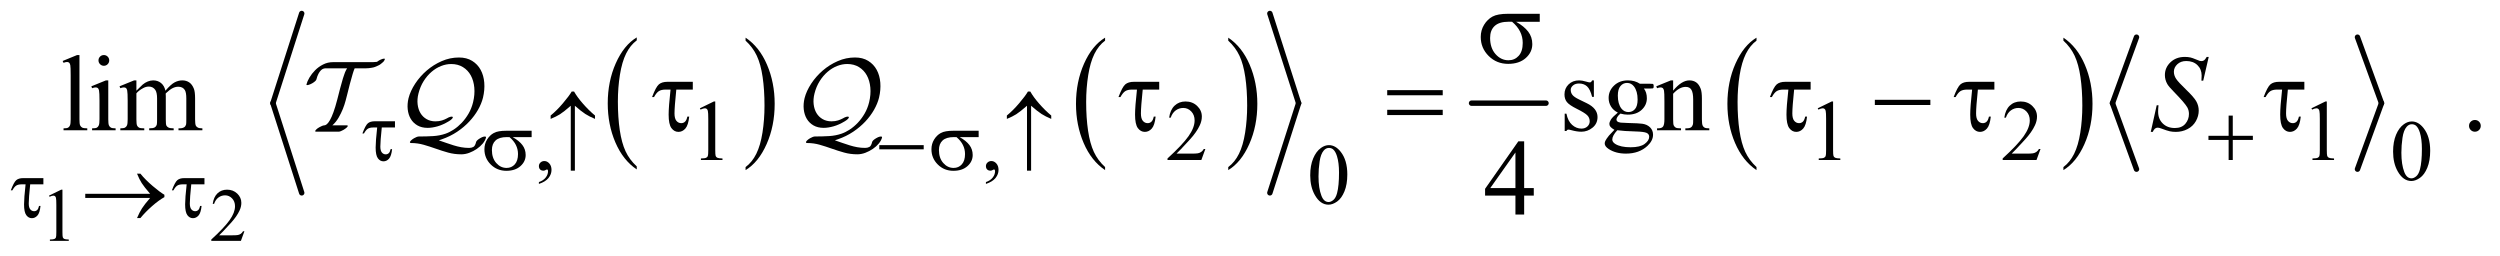<?xml version="1.0" encoding="UTF-8"?>
<!DOCTYPE svg PUBLIC '-//W3C//DTD SVG 1.0//EN'
          'http://www.w3.org/TR/2001/REC-SVG-20010904/DTD/svg10.dtd'>
<svg stroke-dasharray="none" shape-rendering="auto" xmlns="http://www.w3.org/2000/svg" font-family="'Dialog'" text-rendering="auto" width="362" fill-opacity="1" color-interpolation="auto" color-rendering="auto" preserveAspectRatio="xMidYMid meet" font-size="12px" viewBox="0 0 362 37" fill="black" xmlns:xlink="http://www.w3.org/1999/xlink" stroke="black" image-rendering="auto" stroke-miterlimit="10" stroke-linecap="square" stroke-linejoin="miter" font-style="normal" stroke-width="1" height="37" stroke-dashoffset="0" font-weight="normal" stroke-opacity="1"
><!--Generated by the Batik Graphics2D SVG Generator--><defs id="genericDefs"
  /><g
  ><defs id="defs1"
    ><clipPath clipPathUnits="userSpaceOnUse" id="clipPath1"
      ><path d="M1.04 4.948 L230.768 4.948 L230.768 28.262 L1.04 28.262 L1.04 4.948 Z"
      /></clipPath
      ><clipPath clipPathUnits="userSpaceOnUse" id="clipPath2"
      ><path d="M33.324 158.084 L33.324 902.949 L7396.395 902.949 L7396.395 158.084 Z"
      /></clipPath
      ><clipPath clipPathUnits="userSpaceOnUse" id="clipPath3"
      ><path d="M1.04 4.948 L1.04 28.262 L230.768 28.262 L230.768 4.948 Z"
      /></clipPath
    ></defs
    ><g transform="scale(1.576,1.576) translate(-1.04,-4.948) matrix(0.031,0,0,0.031,0,0)"
    ><path d="M1920.752 652.781 L1920.752 661.797 C1893.648 643.609 1872.541 616.911 1857.431 581.703 C1842.322 546.495 1834.767 507.969 1834.767 466.125 C1834.767 422.594 1842.713 382.945 1858.603 347.18 C1874.494 311.414 1895.21 285.833 1920.752 270.438 L1920.752 279.25 C1907.981 288.771 1897.494 301.789 1889.291 318.305 C1881.088 334.82 1874.96 355.781 1870.908 381.188 C1866.856 406.594 1864.83 433.083 1864.83 460.656 C1864.83 491.875 1866.7 520.081 1870.439 545.273 C1874.179 570.466 1879.89 591.357 1887.572 607.945 C1895.254 624.534 1906.314 639.479 1920.752 652.781 Z" stroke="none" clip-path="url(#clipPath2)"
    /></g
    ><g transform="matrix(0.049,0,0,0.049,-1.638,-7.797)"
    ><path d="M2236.705 279.25 L2236.705 270.438 C2263.799 288.49 2284.9 315.117 2300.01 350.32 C2315.119 385.523 2322.674 424.052 2322.674 465.906 C2322.674 509.438 2314.731 549.12 2298.845 584.953 C2282.96 620.786 2262.247 646.401 2236.705 661.797 L2236.705 652.781 C2249.58 643.26 2260.119 630.242 2268.322 613.727 C2276.525 597.211 2282.624 576.284 2286.619 550.945 C2290.614 525.607 2292.611 499.083 2292.611 471.375 C2292.611 440.292 2290.77 412.117 2287.088 386.852 C2283.405 361.586 2277.694 340.661 2269.955 324.078 C2262.215 307.495 2251.132 292.552 2236.705 279.25 Z" stroke="none" clip-path="url(#clipPath2)"
    /></g
    ><g transform="matrix(0.049,0,0,0.049,-1.638,-7.797)"
    ><path d="M3299.062 652.781 L3299.062 661.797 Q3258.406 634.516 3235.742 581.703 Q3213.078 528.891 3213.078 466.125 Q3213.078 400.828 3236.914 347.18 Q3260.75 293.531 3299.062 270.438 L3299.062 279.25 Q3279.906 293.531 3267.602 318.305 Q3255.297 343.078 3249.219 381.188 Q3243.141 419.297 3243.141 460.656 Q3243.141 507.484 3248.75 545.273 Q3254.359 583.062 3265.883 607.945 Q3277.406 632.828 3299.062 652.781 Z" stroke="none" clip-path="url(#clipPath2)"
    /></g
    ><g transform="matrix(0.049,0,0,0.049,-1.638,-7.797)"
    ><path d="M3663.016 279.25 L3663.016 270.438 Q3703.656 297.516 3726.32 350.32 Q3748.984 403.125 3748.984 465.906 Q3748.984 531.203 3725.156 584.953 Q3701.328 638.703 3663.016 661.797 L3663.016 652.781 Q3682.328 638.5 3694.633 613.727 Q3706.938 588.953 3712.93 550.945 Q3718.922 512.938 3718.922 471.375 Q3718.922 424.75 3713.398 386.852 Q3707.875 348.953 3696.266 324.078 Q3684.656 299.203 3663.016 279.25 Z" stroke="none" clip-path="url(#clipPath2)"
    /></g
    ><g stroke-width="16" transform="matrix(0.049,0,0,0.049,-1.638,-7.797)" stroke-linejoin="round" stroke-linecap="round"
    ><line y2="464" fill="none" x1="925" clip-path="url(#clipPath2)" x2="840" y1="199"
    /></g
    ><g stroke-width="16" transform="matrix(0.049,0,0,0.049,-1.638,-7.797)" stroke-linejoin="round" stroke-linecap="round"
    ><line y2="729" fill="none" x1="840" clip-path="url(#clipPath2)" x2="925" y1="464"
    /></g
    ><g stroke-width="16" transform="matrix(0.049,0,0,0.049,-1.638,-7.797)" stroke-linejoin="round" stroke-linecap="round"
    ><line y2="464" fill="none" x1="3786" clip-path="url(#clipPath2)" x2="3871" y1="199"
    /></g
    ><g stroke-width="16" transform="matrix(0.049,0,0,0.049,-1.638,-7.797)" stroke-linejoin="round" stroke-linecap="round"
    ><line y2="729" fill="none" x1="3871" clip-path="url(#clipPath2)" x2="3786" y1="464"
    /></g
    ><g stroke-width="16" transform="matrix(0.049,0,0,0.049,-1.638,-7.797)" stroke-linejoin="round" stroke-linecap="round"
    ><line y2="464" fill="none" x1="4382" clip-path="url(#clipPath2)" x2="4602" y1="464"
    /></g
    ><g transform="matrix(0.049,0,0,0.049,-1.638,-7.797)"
    ><path d="M5224.062 652.781 L5224.062 661.797 Q5183.406 634.516 5160.742 581.703 Q5138.078 528.891 5138.078 466.125 Q5138.078 400.828 5161.914 347.18 Q5185.75 293.531 5224.062 270.438 L5224.062 279.25 Q5204.906 293.531 5192.602 318.305 Q5180.297 343.078 5174.219 381.188 Q5168.141 419.297 5168.141 460.656 Q5168.141 507.484 5173.75 545.273 Q5179.359 583.062 5190.883 607.945 Q5202.406 632.828 5224.062 652.781 Z" stroke="none" clip-path="url(#clipPath2)"
    /></g
    ><g transform="matrix(0.049,0,0,0.049,-1.638,-7.797)"
    ><path d="M6131.016 279.25 L6131.016 270.438 Q6171.656 297.516 6194.32 350.32 Q6216.984 403.125 6216.984 465.906 Q6216.984 531.203 6193.156 584.953 Q6169.328 638.703 6131.016 661.797 L6131.016 652.781 Q6150.328 638.5 6162.633 613.727 Q6174.938 588.953 6180.93 550.945 Q6186.922 512.938 6186.922 471.375 Q6186.922 424.75 6181.398 386.852 Q6175.875 348.953 6164.266 324.078 Q6152.656 299.203 6131.016 279.25 Z" stroke="none" clip-path="url(#clipPath2)"
    /></g
    ><g stroke-width="16" transform="matrix(0.049,0,0,0.049,-1.638,-7.797)" stroke-linejoin="round" stroke-linecap="round"
    ><line y2="464" fill="none" x1="6347" clip-path="url(#clipPath2)" x2="6276" y1="269"
    /></g
    ><g stroke-width="16" transform="matrix(0.049,0,0,0.049,-1.638,-7.797)" stroke-linejoin="round" stroke-linecap="round"
    ><line y2="659" fill="none" x1="6276" clip-path="url(#clipPath2)" x2="6347" y1="464"
    /></g
    ><g stroke-width="16" transform="matrix(0.049,0,0,0.049,-1.638,-7.797)" stroke-linejoin="round" stroke-linecap="round"
    ><line y2="464" fill="none" x1="7000" clip-path="url(#clipPath2)" x2="7071" y1="269"
    /></g
    ><g stroke-width="16" transform="matrix(0.049,0,0,0.049,-1.638,-7.797)" stroke-linejoin="round" stroke-linecap="round"
    ><line y2="659" fill="none" x1="7071" clip-path="url(#clipPath2)" x2="7000" y1="464"
    /></g
    ><g transform="matrix(0.049,0,0,0.049,-1.638,-7.797)"
    ><path d="M178.25 737.234 L214.344 719.625 L217.953 719.625 L217.953 844.859 Q217.953 857.328 218.992 860.391 Q220.031 863.453 223.312 865.094 Q226.594 866.734 236.656 866.953 L236.656 871 L180.875 871 L180.875 866.953 Q191.375 866.734 194.438 865.148 Q197.5 863.562 198.703 860.883 Q199.906 858.203 199.906 844.859 L199.906 764.797 Q199.906 748.609 198.812 744.016 Q198.047 740.516 196.023 738.875 Q194 737.234 191.156 737.234 Q187.109 737.234 179.891 740.625 L178.25 737.234 ZM755.703 842.453 L745.312 871 L657.812 871 L657.812 866.953 Q696.422 831.734 712.172 809.422 Q727.922 787.109 727.922 768.625 Q727.922 754.516 719.281 745.438 Q710.641 736.359 698.609 736.359 Q687.672 736.359 678.977 742.758 Q670.281 749.156 666.125 761.516 L662.078 761.516 Q664.812 741.281 676.133 730.453 Q687.453 719.625 704.406 719.625 Q722.453 719.625 734.539 731.219 Q746.625 742.812 746.625 758.562 Q746.625 769.828 741.375 781.094 Q733.281 798.812 715.125 818.609 Q687.891 848.359 681.109 854.484 L719.828 854.484 Q731.641 854.484 736.398 853.609 Q741.156 852.734 744.984 850.055 Q748.812 847.375 751.656 842.453 L755.703 842.453 Z" stroke="none" clip-path="url(#clipPath2)"
    /></g
    ><g transform="matrix(0.049,0,0,0.049,-1.638,-7.797)"
    ><path d="M2101.689 479.125 L2142.939 459 L2147.064 459 L2147.064 602.125 C2147.064 611.625 2147.46 617.542 2148.252 619.875 C2149.043 622.208 2150.689 624 2153.189 625.25 C2155.689 626.5 2160.773 627.208 2168.439 627.375 L2168.439 632 L2104.689 632 L2104.689 627.375 C2112.689 627.208 2117.856 626.521 2120.189 625.312 C2122.523 624.104 2124.148 622.479 2125.064 620.438 C2125.981 618.396 2126.439 612.292 2126.439 602.125 L2126.439 510.625 C2126.439 498.292 2126.023 490.375 2125.189 486.875 C2124.606 484.208 2123.543 482.25 2122.002 481 C2120.46 479.75 2118.606 479.125 2116.439 479.125 C2113.356 479.125 2109.064 480.417 2103.564 483 ZM3595.375 599.375 L3583.5 632 L3483.5 632 L3483.5 627.375 C3512.917 600.542 3533.625 578.625 3545.625 561.625 C3557.625 544.625 3563.625 529.083 3563.625 515 C3563.625 504.25 3560.333 495.417 3553.75 488.5 C3547.167 481.583 3539.292 478.125 3530.125 478.125 C3521.792 478.125 3514.312 480.562 3507.688 485.438 C3501.062 490.312 3496.167 497.458 3493 506.875 L3488.375 506.875 C3490.458 491.458 3495.812 479.625 3504.438 471.375 C3513.062 463.125 3523.833 459 3536.75 459 C3550.5 459 3561.979 463.417 3571.188 472.25 C3580.396 481.083 3585 491.5 3585 503.5 C3585 512.083 3583 520.667 3579 529.25 C3572.833 542.75 3562.833 557.042 3549 572.125 C3528.25 594.792 3515.292 608.458 3510.125 613.125 L3554.375 613.125 C3563.375 613.125 3569.688 612.792 3573.312 612.125 C3576.938 611.458 3580.208 610.104 3583.125 608.062 C3586.042 606.021 3588.583 603.125 3590.75 599.375 ZM5405 479.125 L5446.25 459 L5450.375 459 L5450.375 602.125 C5450.375 611.625 5450.771 617.542 5451.562 619.875 C5452.354 622.208 5454 624 5456.5 625.25 C5459 626.5 5464.083 627.208 5471.75 627.375 L5471.75 632 L5408 632 L5408 627.375 C5416 627.208 5421.167 626.521 5423.5 625.312 C5425.833 624.104 5427.458 622.479 5428.375 620.438 C5429.292 618.396 5429.75 612.292 5429.75 602.125 L5429.75 510.625 C5429.75 498.292 5429.333 490.375 5428.5 486.875 C5427.917 484.208 5426.854 482.25 5425.312 481 C5423.771 479.75 5421.917 479.125 5419.75 479.125 C5416.667 479.125 5412.375 480.417 5406.875 483 ZM6063.375 599.375 L6051.5 632 L5951.5 632 L5951.5 627.375 C5980.917 600.542 6001.625 578.625 6013.625 561.625 C6025.625 544.625 6031.625 529.083 6031.625 515 C6031.625 504.25 6028.333 495.417 6021.75 488.5 C6015.167 481.583 6007.292 478.125 5998.125 478.125 C5989.792 478.125 5982.312 480.562 5975.688 485.438 C5969.062 490.312 5964.167 497.458 5961 506.875 L5956.375 506.875 C5958.458 491.458 5963.812 479.625 5972.438 471.375 C5981.062 463.125 5991.833 459 6004.75 459 C6018.5 459 6029.979 463.417 6039.188 472.25 C6048.396 481.083 6053 491.5 6053 503.5 C6053 512.083 6051 520.667 6047 529.25 C6040.833 542.75 6030.833 557.042 6017 572.125 C5996.25 594.792 5983.292 608.458 5978.125 613.125 L6022.375 613.125 C6031.375 613.125 6037.688 612.792 6041.312 612.125 C6044.938 611.458 6048.208 610.104 6051.125 608.062 C6054.042 606.021 6056.583 603.125 6058.75 599.375 ZM6864 479.125 L6905.25 459 L6909.375 459 L6909.375 602.125 C6909.375 611.625 6909.771 617.542 6910.562 619.875 C6911.354 622.208 6913 624 6915.5 625.25 C6918 626.5 6923.083 627.208 6930.75 627.375 L6930.75 632 L6867 632 L6867 627.375 C6875 627.208 6880.167 626.521 6882.5 625.312 C6884.833 624.104 6886.458 622.479 6887.375 620.438 C6888.292 618.396 6888.75 612.292 6888.75 602.125 L6888.75 510.625 C6888.75 498.292 6888.333 490.375 6887.5 486.875 C6886.917 484.208 6885.854 482.25 6884.312 481 C6882.771 479.75 6880.917 479.125 6878.75 479.125 C6875.667 479.125 6871.375 480.417 6865.875 483 Z" stroke="none" clip-path="url(#clipPath2)"
    /></g
    ><g transform="matrix(0.049,0,0,0.049,-1.638,-7.797)"
    ><path d="M1625.941 702.625 L1625.941 697.125 C1634.524 694.292 1641.17 689.896 1645.878 683.938 C1650.586 677.979 1652.941 671.667 1652.941 665 C1652.941 663.417 1652.566 662.083 1651.816 661 C1651.232 660.25 1650.649 659.875 1650.066 659.875 C1649.149 659.875 1647.149 660.708 1644.066 662.375 C1642.566 663.125 1640.982 663.5 1639.316 663.5 C1635.232 663.5 1631.982 662.292 1629.566 659.875 C1627.149 657.458 1625.941 654.125 1625.941 649.875 C1625.941 645.792 1627.503 642.292 1630.628 639.375 C1633.753 636.458 1637.566 635 1642.066 635 C1647.566 635 1652.461 637.396 1656.753 642.188 C1661.045 646.979 1663.191 653.333 1663.191 661.25 C1663.191 669.833 1660.211 677.812 1654.253 685.188 C1648.295 692.562 1638.857 698.375 1625.941 702.625 ZM2946.946 702.625 L2946.946 697.125 C2955.53 694.292 2962.175 689.896 2966.884 683.938 C2971.592 677.979 2973.946 671.667 2973.946 665 C2973.946 663.417 2973.571 662.083 2972.821 661 C2972.238 660.25 2971.655 659.875 2971.071 659.875 C2970.155 659.875 2968.155 660.708 2965.071 662.375 C2963.571 663.125 2961.988 663.5 2960.321 663.5 C2956.238 663.5 2952.988 662.292 2950.571 659.875 C2948.155 657.458 2946.946 654.125 2946.946 649.875 C2946.946 645.792 2948.509 642.292 2951.634 639.375 C2954.759 636.458 2958.571 635 2963.071 635 C2968.571 635 2973.467 637.396 2977.759 642.188 C2982.05 646.979 2984.196 653.333 2984.196 661.25 C2984.196 669.833 2981.217 677.812 2975.259 685.188 C2969.3 692.562 2959.863 698.375 2946.946 702.625 Z" stroke="none" clip-path="url(#clipPath2)"
    /></g
    ><g transform="matrix(0.049,0,0,0.049,-1.638,-7.797)"
    ><path d="M7105.25 607.25 Q7105.25 578.25 7114 557.312 Q7122.75 536.375 7137.25 526.125 Q7148.5 518 7160.5 518 Q7180 518 7195.5 537.875 Q7214.875 562.5 7214.875 604.625 Q7214.875 634.125 7206.375 654.75 Q7197.875 675.375 7184.688 684.688 Q7171.5 694 7159.25 694 Q7135 694 7118.875 665.375 Q7105.25 641.25 7105.25 607.25 ZM7129.75 610.375 Q7129.75 645.375 7138.375 667.5 Q7145.5 686.125 7159.625 686.125 Q7166.375 686.125 7173.625 680.062 Q7180.875 674 7184.625 659.75 Q7190.375 638.25 7190.375 599.125 Q7190.375 570.125 7184.375 550.75 Q7179.875 536.375 7172.75 530.375 Q7167.625 526.25 7160.375 526.25 Q7151.875 526.25 7145.25 533.875 Q7136.25 544.25 7133 566.5 Q7129.75 588.75 7129.75 610.375 Z" stroke="none" clip-path="url(#clipPath2)"
    /></g
    ><g transform="matrix(0.049,0,0,0.049,-1.638,-7.797)"
    ><path d="M3905.25 677.25 Q3905.25 648.25 3914 627.312 Q3922.75 606.375 3937.25 596.125 Q3948.5 588 3960.5 588 Q3980 588 3995.5 607.875 Q4014.875 632.5 4014.875 674.625 Q4014.875 704.125 4006.375 724.75 Q3997.875 745.375 3984.688 754.688 Q3971.5 764 3959.25 764 Q3935 764 3918.875 735.375 Q3905.25 711.25 3905.25 677.25 ZM3929.75 680.375 Q3929.75 715.375 3938.375 737.5 Q3945.5 756.125 3959.625 756.125 Q3966.375 756.125 3973.625 750.062 Q3980.875 744 3984.625 729.75 Q3990.375 708.25 3990.375 669.125 Q3990.375 640.125 3984.375 620.75 Q3979.875 606.375 3972.75 600.375 Q3967.625 596.25 3960.375 596.25 Q3951.875 596.25 3945.25 603.875 Q3936.25 614.25 3933 636.5 Q3929.75 658.75 3929.75 680.375 Z" stroke="none" clip-path="url(#clipPath2)"
    /></g
    ><g transform="matrix(0.049,0,0,0.049,-1.638,-7.797)"
    ><path d="M268.219 321.812 L268.219 511.656 Q268.219 525.094 270.172 529.469 Q272.125 533.844 276.188 536.109 Q280.25 538.375 291.344 538.375 L291.344 544 L221.188 544 L221.188 538.375 Q231.031 538.375 234.625 536.344 Q238.219 534.312 240.25 529.625 Q242.281 524.938 242.281 511.656 L242.281 381.656 Q242.281 357.438 241.188 351.891 Q240.094 346.344 237.672 344.312 Q235.25 342.281 231.5 342.281 Q227.438 342.281 221.188 344.781 L218.531 339.312 L261.188 321.812 L268.219 321.812 ZM340.406 321.812 Q346.969 321.812 351.578 326.422 Q356.188 331.031 356.188 337.594 Q356.188 344.156 351.578 348.844 Q346.969 353.531 340.406 353.531 Q333.844 353.531 329.156 348.844 Q324.469 344.156 324.469 337.594 Q324.469 331.031 329.078 326.422 Q333.688 321.812 340.406 321.812 ZM353.375 396.656 L353.375 511.656 Q353.375 525.094 355.328 529.547 Q357.281 534 361.109 536.188 Q364.938 538.375 375.094 538.375 L375.094 544 L305.562 544 L305.562 538.375 Q316.031 538.375 319.625 536.344 Q323.219 534.312 325.328 529.625 Q327.438 524.938 327.438 511.656 L327.438 456.5 Q327.438 433.219 326.031 426.344 Q324.938 421.344 322.594 419.391 Q320.25 417.438 316.188 417.438 Q311.812 417.438 305.562 419.781 L303.375 414.156 L346.5 396.656 L353.375 396.656 ZM436.5 427.125 Q452.125 411.5 454.938 409.156 Q461.969 403.219 470.094 399.938 Q478.219 396.656 486.188 396.656 Q499.625 396.656 509.312 404.469 Q519 412.281 522.281 427.125 Q538.375 408.375 549.469 402.516 Q560.562 396.656 572.281 396.656 Q583.688 396.656 592.516 402.516 Q601.344 408.375 606.5 421.656 Q609.938 430.719 609.938 450.094 L609.938 511.656 Q609.938 525.094 611.969 530.094 Q613.531 533.531 617.75 535.953 Q621.969 538.375 631.5 538.375 L631.5 544 L560.875 544 L560.875 538.375 L563.844 538.375 Q573.062 538.375 578.219 534.781 Q581.812 532.281 583.375 526.812 Q584 524.156 584 511.656 L584 450.094 Q584 432.594 579.781 425.406 Q573.688 415.406 560.25 415.406 Q551.969 415.406 543.609 419.547 Q535.25 423.688 523.375 434.938 L523.062 436.656 L523.375 443.375 L523.375 511.656 Q523.375 526.344 525.016 529.938 Q526.656 533.531 531.188 535.953 Q535.719 538.375 546.656 538.375 L546.656 544 L474.312 544 L474.312 538.375 Q486.188 538.375 490.641 535.562 Q495.094 532.75 496.812 527.125 Q497.594 524.469 497.594 511.656 L497.594 450.094 Q497.594 432.594 492.438 424.938 Q485.562 414.938 473.219 414.938 Q464.781 414.938 456.5 419.469 Q443.531 426.344 436.5 434.938 L436.5 511.656 Q436.5 525.719 438.453 529.938 Q440.406 534.156 444.234 536.266 Q448.062 538.375 459.781 538.375 L459.781 544 L389 544 L389 538.375 Q398.844 538.375 402.75 536.266 Q406.656 534.156 408.688 529.547 Q410.719 524.938 410.719 511.656 L410.719 456.969 Q410.719 433.375 409.312 426.5 Q408.219 421.344 405.875 419.391 Q403.531 417.438 399.469 417.438 Q395.094 417.438 389 419.781 L386.656 414.156 L429.781 396.656 L436.5 396.656 L436.5 427.125 ZM4743.5 396.656 L4743.5 445.406 L4738.344 445.406 Q4732.406 422.438 4723.109 414.156 Q4713.812 405.875 4699.438 405.875 Q4688.5 405.875 4681.781 411.656 Q4675.062 417.438 4675.062 424.469 Q4675.062 433.219 4680.062 439.469 Q4684.906 445.875 4699.75 453.062 L4722.562 464.156 Q4754.281 479.625 4754.281 504.938 Q4754.281 524.469 4739.516 536.422 Q4724.75 548.375 4706.469 548.375 Q4693.344 548.375 4676.469 543.688 Q4671.312 542.125 4668.031 542.125 Q4664.438 542.125 4662.406 546.188 L4657.25 546.188 L4657.25 495.094 L4662.406 495.094 Q4666.781 516.969 4679.125 528.062 Q4691.469 539.156 4706.781 539.156 Q4717.562 539.156 4724.359 532.828 Q4731.156 526.5 4731.156 517.594 Q4731.156 506.812 4723.578 499.469 Q4716 492.125 4693.344 480.875 Q4670.688 469.625 4663.656 460.562 Q4656.625 451.656 4656.625 438.062 Q4656.625 420.406 4668.734 408.531 Q4680.844 396.656 4700.062 396.656 Q4708.5 396.656 4720.531 400.25 Q4728.5 402.594 4731.156 402.594 Q4733.656 402.594 4735.062 401.5 Q4736.469 400.406 4738.344 396.656 L4743.5 396.656 ZM4814.281 491.812 Q4801.156 485.406 4794.125 473.922 Q4787.094 462.438 4787.094 448.531 Q4787.094 427.281 4803.109 411.969 Q4819.125 396.656 4844.125 396.656 Q4864.594 396.656 4879.594 406.656 L4909.906 406.656 Q4916.625 406.656 4917.719 407.047 Q4918.812 407.438 4919.281 408.375 Q4920.219 409.781 4920.219 413.375 Q4920.219 417.438 4919.438 419 Q4918.969 419.781 4917.797 420.25 Q4916.625 420.719 4909.906 420.719 L4891.312 420.719 Q4900.062 431.969 4900.062 449.469 Q4900.062 469.469 4884.75 483.688 Q4869.438 497.906 4843.656 497.906 Q4833.031 497.906 4821.938 494.781 Q4815.062 500.719 4812.641 505.172 Q4810.219 509.625 4810.219 512.75 Q4810.219 515.406 4812.797 517.906 Q4815.375 520.406 4822.875 521.5 Q4827.25 522.125 4844.75 522.594 Q4876.938 523.375 4886.469 524.781 Q4901 526.812 4909.672 535.562 Q4918.344 544.312 4918.344 557.125 Q4918.344 574.781 4901.781 590.25 Q4877.406 613.062 4838.188 613.062 Q4808.031 613.062 4787.25 599.469 Q4775.531 591.656 4775.531 583.219 Q4775.531 579.469 4777.25 575.719 Q4779.906 569.938 4788.188 559.625 Q4789.281 558.219 4804.125 542.75 Q4796 537.906 4792.641 534.078 Q4789.281 530.25 4789.281 525.406 Q4789.281 519.938 4793.734 512.594 Q4798.188 505.25 4814.281 491.812 ZM4841.469 404.156 Q4829.906 404.156 4822.094 413.375 Q4814.281 422.594 4814.281 441.656 Q4814.281 466.344 4824.906 479.938 Q4833.031 490.25 4845.531 490.25 Q4857.406 490.25 4865.062 481.344 Q4872.719 472.438 4872.719 453.375 Q4872.719 428.531 4861.938 414.469 Q4853.969 404.156 4841.469 404.156 ZM4812.719 544 Q4805.375 551.969 4801.625 558.844 Q4797.875 565.719 4797.875 571.5 Q4797.875 579 4806.938 584.625 Q4822.562 594.312 4852.094 594.312 Q4880.219 594.312 4893.578 584.391 Q4906.938 574.469 4906.938 563.219 Q4906.938 555.094 4898.969 551.656 Q4890.844 548.219 4866.781 547.594 Q4831.625 546.656 4812.719 544 ZM4977.719 426.969 Q5002.875 396.656 5025.688 396.656 Q5037.406 396.656 5045.844 402.516 Q5054.281 408.375 5059.281 421.812 Q5062.719 431.188 5062.719 450.562 L5062.719 511.656 Q5062.719 525.25 5064.906 530.094 Q5066.625 534 5070.453 536.188 Q5074.281 538.375 5084.594 538.375 L5084.594 544 L5013.812 544 L5013.812 538.375 L5016.781 538.375 Q5026.781 538.375 5030.766 535.328 Q5034.75 532.281 5036.312 526.344 Q5036.938 524 5036.938 511.656 L5036.938 453.062 Q5036.938 433.531 5031.859 424.703 Q5026.781 415.875 5014.75 415.875 Q4996.156 415.875 4977.719 436.188 L4977.719 511.656 Q4977.719 526.188 4979.438 529.625 Q4981.625 534.156 4985.453 536.266 Q4989.281 538.375 5001 538.375 L5001 544 L4930.219 544 L4930.219 538.375 L4933.344 538.375 Q4944.281 538.375 4948.109 532.828 Q4951.938 527.281 4951.938 511.656 L4951.938 458.531 Q4951.938 432.75 4950.766 427.125 Q4949.594 421.5 4947.172 419.469 Q4944.75 417.438 4940.688 417.438 Q4936.312 417.438 4930.219 419.781 L4927.875 414.156 L4971 396.656 L4977.719 396.656 L4977.719 426.969 ZM7347 513.688 Q7354.344 513.688 7359.344 518.766 Q7364.344 523.844 7364.344 531.031 Q7364.344 538.219 7359.266 543.297 Q7354.188 548.375 7347 548.375 Q7339.812 548.375 7334.734 543.297 Q7329.656 538.219 7329.656 531.031 Q7329.656 523.688 7334.734 518.688 Q7339.812 513.688 7347 513.688 Z" stroke="none" clip-path="url(#clipPath2)"
    /></g
    ><g transform="matrix(0.049,0,0,0.049,-1.638,-7.797)"
    ><path d="M4565.906 714.875 L4565.906 737.062 L4537.469 737.062 L4537.469 793 L4511.688 793 L4511.688 737.062 L4422 737.062 L4422 717.062 L4520.281 576.75 L4537.469 576.75 L4537.469 714.875 L4565.906 714.875 ZM4511.688 714.875 L4511.688 609.719 L4437.312 714.875 L4511.688 714.875 Z" stroke="none" clip-path="url(#clipPath2)"
    /></g
    ><g transform="matrix(0.049,0,0,0.049,-1.638,-7.797)"
    ><path d="M6389.188 548.844 L6406.688 470.25 L6412 470.25 C6411.271 477.854 6410.906 484.156 6410.906 489.156 C6410.906 503.427 6415.463 515.042 6424.578 524 C6433.693 532.958 6445.594 537.438 6460.281 537.438 C6473.927 537.438 6484.292 533.245 6491.375 524.859 C6498.458 516.474 6502 506.812 6502 495.875 C6502 488.792 6500.385 482.333 6497.156 476.5 C6492.26 467.854 6479.188 452.646 6457.938 430.875 C6447.625 420.458 6441.011 412.698 6438.094 407.594 C6433.302 399.156 6430.906 390.302 6430.906 381.031 C6430.906 366.24 6436.427 353.583 6447.469 343.062 C6458.51 332.542 6472.677 327.281 6489.969 327.281 C6495.802 327.281 6501.323 327.854 6506.531 329 C6509.76 329.625 6515.646 331.708 6524.188 335.25 C6530.229 337.646 6533.562 338.948 6534.188 339.156 C6535.646 339.469 6537.26 339.625 6539.031 339.625 C6542.052 339.625 6544.656 338.844 6546.844 337.281 C6549.031 335.719 6551.583 332.385 6554.5 327.281 L6560.438 327.281 L6544.188 397.594 L6538.875 397.594 C6539.292 391.344 6539.5 386.292 6539.5 382.438 C6539.5 369.833 6535.333 359.521 6527 351.5 C6518.667 343.479 6507.677 339.469 6494.031 339.469 C6483.198 339.469 6474.396 342.646 6467.625 349 C6460.854 355.354 6457.469 362.698 6457.469 371.031 C6457.469 378.323 6459.63 385.276 6463.953 391.891 C6468.276 398.505 6478.224 409.286 6493.797 424.234 C6509.37 439.182 6519.448 450.849 6524.031 459.234 C6528.615 467.62 6530.906 476.552 6530.906 486.031 C6530.906 496.76 6528.068 507.151 6522.391 517.203 C6516.713 527.255 6508.562 535.042 6497.938 540.562 C6487.312 546.083 6475.698 548.844 6463.094 548.844 C6456.844 548.844 6451.01 548.271 6445.594 547.125 C6440.177 545.979 6431.531 543.167 6419.656 538.687 C6415.594 537.125 6412.208 536.344 6409.5 536.344 C6403.354 536.344 6398.562 540.51 6395.125 548.844 Z" stroke="none" clip-path="url(#clipPath2)"
    /></g
    ><g transform="matrix(0.049,0,0,0.049,-1.638,-7.797)"
    ><path d="M1200.625 517.5 L1200.625 535.875 L1161.625 535.875 Q1157.375 577 1157.375 592.25 Q1157.375 604.375 1161.938 609.812 Q1166.5 615.25 1173.375 615.25 Q1178.5 615.25 1182.25 611.75 Q1186 608.25 1187.75 599.75 L1192.125 599.75 Q1190 620.25 1183 628.062 Q1176 635.875 1166.625 635.875 Q1156.75 635.875 1150.125 626.938 Q1143.5 618 1143.5 595 Q1143.5 576.875 1148 535.875 L1136.25 535.875 Q1126.125 535.875 1120.375 539.562 Q1114.625 543.25 1109 553.5 L1104.375 553.5 Q1113.375 529.5 1120.5 523.5 Q1127.625 517.5 1140.75 517.5 L1200.625 517.5 ZM6619.25 500.75 L6631.5 500.75 L6631.5 560.5 L6690.875 560.5 L6690.875 572.625 L6631.5 572.625 L6631.5 632 L6619.25 632 L6619.25 572.625 L6559.625 572.625 L6559.625 560.5 L6619.25 560.5 L6619.25 500.75 Z" stroke="none" clip-path="url(#clipPath2)"
    /></g
    ><g transform="matrix(0.049,0,0,0.049,-1.638,-7.797)"
    ><path d="M1604.441 564.375 L1548.441 564.375 C1561.024 571.375 1570.566 579.125 1577.066 587.625 C1583.566 596.125 1586.816 605.958 1586.816 617.125 C1586.816 629.958 1581.649 640.958 1571.316 650.125 C1560.982 659.292 1547.149 663.875 1529.816 663.875 C1511.566 663.875 1496.191 657.667 1483.691 645.25 C1471.191 632.833 1464.941 617.833 1464.941 600.25 C1464.941 589.667 1467.566 580.083 1472.816 571.5 C1478.066 562.917 1484.711 556.438 1492.753 552.062 C1500.795 547.688 1513.107 545.5 1529.691 545.5 L1604.441 545.5 ZM1539.066 564.375 C1535.566 564.292 1532.899 564.25 1531.066 564.25 C1516.149 564.25 1505.086 567.583 1497.878 574.25 C1490.67 580.917 1487.066 590.333 1487.066 602.5 C1487.066 618.417 1491.357 631.208 1499.941 640.875 C1508.524 650.542 1518.691 655.375 1530.441 655.375 C1540.274 655.375 1548.357 651.854 1554.691 644.812 C1561.024 637.771 1564.191 627.625 1564.191 614.375 C1564.191 595.208 1555.816 578.542 1539.066 564.375 ZM1732.25 471.625 L1732.25 663.5 L1720.125 663.5 L1720.125 471.625 C1706.458 483.542 1695.896 491.875 1688.438 496.625 C1680.979 501.375 1671.708 506 1660.625 510.5 L1660.625 500.5 C1672.625 490.75 1684.771 478.625 1697.062 464.125 C1709.354 449.625 1717.958 438.125 1722.875 429.625 L1729.875 429.625 C1736.042 440.625 1744.875 452.688 1756.375 465.812 C1767.875 478.938 1779.667 490.5 1791.75 500.5 L1791.75 510.5 C1780.417 505.75 1770.854 500.875 1763.062 495.875 C1755.271 490.875 1745 482.792 1732.25 471.625 ZM2631.822 588 L2763.072 588 L2763.072 600.375 L2631.822 600.375 ZM2925.447 564.375 L2869.447 564.375 C2882.03 571.375 2891.572 579.125 2898.072 587.625 C2904.572 596.125 2907.822 605.958 2907.822 617.125 C2907.822 629.958 2902.655 640.958 2892.322 650.125 C2881.988 659.292 2868.155 663.875 2850.822 663.875 C2832.572 663.875 2817.197 657.667 2804.697 645.25 C2792.197 632.833 2785.947 617.833 2785.947 600.25 C2785.947 589.667 2788.572 580.083 2793.822 571.5 C2799.072 562.917 2805.717 556.438 2813.759 552.062 C2821.801 547.688 2834.113 545.5 2850.697 545.5 L2925.447 545.5 ZM2860.072 564.375 C2856.572 564.292 2853.905 564.25 2852.072 564.25 C2837.155 564.25 2826.092 567.583 2818.884 574.25 C2811.676 580.917 2808.072 590.333 2808.072 602.5 C2808.072 618.417 2812.363 631.208 2820.947 640.875 C2829.53 650.542 2839.697 655.375 2851.447 655.375 C2861.28 655.375 2869.363 651.854 2875.697 644.812 C2882.03 637.771 2885.197 627.625 2885.197 614.375 C2885.197 595.208 2876.822 578.542 2860.072 564.375 ZM3080.447 471.625 L3080.447 663.5 L3068.322 663.5 L3068.322 471.625 C3054.655 483.542 3044.092 491.875 3036.634 496.625 C3029.176 501.375 3019.905 506 3008.822 510.5 L3008.822 500.5 C3020.822 490.75 3032.967 478.625 3045.259 464.125 C3057.551 449.625 3066.155 438.125 3071.072 429.625 L3078.072 429.625 C3084.238 440.625 3093.072 452.688 3104.572 465.812 C3116.072 478.938 3127.863 490.5 3139.947 500.5 L3139.947 510.5 C3128.613 505.75 3119.051 500.875 3111.259 495.875 C3103.467 490.875 3093.197 482.792 3080.447 471.625 Z" stroke="none" clip-path="url(#clipPath2)"
    /></g
    ><g transform="matrix(0.049,0,0,0.049,-1.638,-7.797)"
    ><path d="M161.625 685.5 L161.625 703.875 L122.625 703.875 Q118.375 745 118.375 760.25 Q118.375 772.375 122.938 777.812 Q127.5 783.25 134.375 783.25 Q139.5 783.25 143.25 779.75 Q147 776.25 148.75 767.75 L153.125 767.75 Q151 788.25 144 796.062 Q137 803.875 127.625 803.875 Q117.75 803.875 111.125 794.938 Q104.5 786 104.5 763 Q104.5 744.875 109 703.875 L97.25 703.875 Q87.125 703.875 81.375 707.562 Q75.625 711.25 70 721.5 L65.375 721.5 Q74.375 697.5 81.5 691.5 Q88.625 685.5 101.75 685.5 L161.625 685.5 ZM477.125 744 L285.375 744 L285.375 731.875 L477.125 731.875 Q459.375 711.375 452.25 700.188 Q445.125 689 438.375 672.375 L448.375 672.375 Q463 690.375 484.75 708.875 Q506.5 727.375 519.25 734.625 L519.25 741.625 Q502.625 750.875 482.938 768.125 Q463.25 785.375 448.375 803.5 L438.375 803.5 Q445.5 786.625 453 774.875 Q460.5 763.125 477.125 744 ZM637.625 685.5 L637.625 703.875 L598.625 703.875 Q594.375 745 594.375 760.25 Q594.375 772.375 598.938 777.812 Q603.5 783.25 610.375 783.25 Q615.5 783.25 619.25 779.75 Q623 776.25 624.75 767.75 L629.125 767.75 Q627 788.25 620 796.062 Q613 803.875 603.625 803.875 Q593.75 803.875 587.125 794.938 Q580.5 786 580.5 763 Q580.5 744.875 585 703.875 L573.25 703.875 Q563.125 703.875 557.375 707.562 Q551.625 711.25 546 721.5 L541.375 721.5 Q550.375 697.5 557.5 691.5 Q564.625 685.5 577.75 685.5 L637.625 685.5 Z" stroke="none" clip-path="url(#clipPath2)"
    /></g
    ><g transform="matrix(0.049,0,0,0.049,-1.638,-7.797)"
    ><path d="M4583.562 223.469 L4513.562 223.469 Q4537.156 236.594 4549.344 252.531 Q4561.531 268.469 4561.531 289.406 Q4561.531 313.469 4542.156 330.656 Q4522.781 347.844 4490.281 347.844 Q4456.062 347.844 4432.625 324.562 Q4409.188 301.281 4409.188 268.312 Q4409.188 248.469 4419.031 232.375 Q4428.875 216.281 4443.953 208.078 Q4459.031 199.875 4490.125 199.875 L4583.562 199.875 L4583.562 223.469 ZM4501.844 223.469 Q4495.281 223.312 4491.844 223.312 Q4463.875 223.312 4450.359 235.812 Q4436.844 248.312 4436.844 271.125 Q4436.844 300.969 4452.938 319.094 Q4469.031 337.219 4491.062 337.219 Q4509.5 337.219 4521.375 324.016 Q4533.25 310.812 4533.25 285.969 Q4533.25 250.031 4501.844 223.469 Z" stroke="none" clip-path="url(#clipPath2)"
    /></g
    ><g transform="matrix(0.049,0,0,0.049,-1.638,-7.797)"
    ><path d="M2080.72 400.875 L2080.72 423.844 L2031.97 423.844 C2028.429 458.115 2026.658 481.604 2026.658 494.312 C2026.658 504.417 2028.559 511.734 2032.361 516.266 C2036.163 520.797 2040.929 523.062 2046.658 523.062 C2050.929 523.062 2054.627 521.604 2057.752 518.688 C2060.877 515.771 2063.168 510.771 2064.627 503.688 L2070.095 503.688 C2068.325 520.771 2064.523 532.568 2058.689 539.078 C2052.856 545.589 2046.033 548.844 2038.22 548.844 C2029.991 548.844 2023.116 545.12 2017.595 537.672 C2012.075 530.224 2009.314 516.917 2009.314 497.75 C2009.314 482.646 2011.189 458.01 2014.939 423.844 L2000.252 423.844 C1991.814 423.844 1985.2 425.38 1980.408 428.453 C1975.616 431.526 1970.877 437.333 1966.189 445.875 L1960.408 445.875 C1967.908 425.875 1974.627 413.375 1980.564 408.375 C1986.502 403.375 1994.939 400.875 2005.877 400.875 ZM3459.031 400.875 L3459.031 423.844 L3410.281 423.844 C3406.74 458.115 3404.969 481.604 3404.969 494.312 C3404.969 504.417 3406.87 511.734 3410.672 516.266 C3414.474 520.797 3419.24 523.062 3424.969 523.062 C3429.24 523.062 3432.938 521.604 3436.062 518.688 C3439.188 515.771 3441.479 510.771 3442.938 503.688 L3448.406 503.688 C3446.635 520.771 3442.833 532.568 3437 539.078 C3431.167 545.589 3424.344 548.844 3416.531 548.844 C3408.302 548.844 3401.427 545.12 3395.906 537.672 C3390.385 530.224 3387.625 516.917 3387.625 497.75 C3387.625 482.646 3389.5 458.01 3393.25 423.844 L3378.562 423.844 C3370.125 423.844 3363.51 425.38 3358.719 428.453 C3353.927 431.526 3349.188 437.333 3344.5 445.875 L3338.719 445.875 C3346.219 425.875 3352.938 413.375 3358.875 408.375 C3364.812 403.375 3373.25 400.875 3384.188 400.875 ZM4132.781 425.406 L4296.844 425.406 L4296.844 440.562 L4132.781 440.562 ZM4132.781 483.688 L4296.844 483.688 L4296.844 499.156 L4132.781 499.156 ZM5384.031 400.875 L5384.031 423.844 L5335.281 423.844 C5331.74 458.115 5329.969 481.604 5329.969 494.312 C5329.969 504.417 5331.87 511.734 5335.672 516.266 C5339.474 520.797 5344.24 523.062 5349.969 523.062 C5354.24 523.062 5357.938 521.604 5361.062 518.688 C5364.188 515.771 5366.479 510.771 5367.938 503.688 L5373.406 503.688 C5371.635 520.771 5367.833 532.568 5362 539.078 C5356.167 545.589 5349.344 548.844 5341.531 548.844 C5333.302 548.844 5326.427 545.12 5320.906 537.672 C5315.385 530.224 5312.625 516.917 5312.625 497.75 C5312.625 482.646 5314.5 458.01 5318.25 423.844 L5303.562 423.844 C5295.125 423.844 5288.51 425.38 5283.719 428.453 C5278.927 431.526 5274.188 437.333 5269.5 445.875 L5263.719 445.875 C5271.219 425.875 5277.938 413.375 5283.875 408.375 C5289.812 403.375 5298.25 400.875 5309.188 400.875 ZM5573.781 454 L5737.844 454 L5737.844 469.469 L5573.781 469.469 ZM5927.031 400.875 L5927.031 423.844 L5878.281 423.844 C5874.74 458.115 5872.969 481.604 5872.969 494.312 C5872.969 504.417 5874.87 511.734 5878.672 516.266 C5882.474 520.797 5887.24 523.062 5892.969 523.062 C5897.24 523.062 5900.938 521.604 5904.062 518.688 C5907.188 515.771 5909.479 510.771 5910.938 503.688 L5916.406 503.688 C5914.635 520.771 5910.833 532.568 5905 539.078 C5899.167 545.589 5892.344 548.844 5884.531 548.844 C5876.302 548.844 5869.427 545.12 5863.906 537.672 C5858.385 530.224 5855.625 516.917 5855.625 497.75 C5855.625 482.646 5857.5 458.01 5861.25 423.844 L5846.562 423.844 C5838.125 423.844 5831.51 425.38 5826.719 428.453 C5821.927 431.526 5817.188 437.333 5812.5 445.875 L5806.719 445.875 C5814.219 425.875 5820.938 413.375 5826.875 408.375 C5832.812 403.375 5841.25 400.875 5852.188 400.875 ZM6843.031 400.875 L6843.031 423.844 L6794.281 423.844 C6790.74 458.115 6788.969 481.604 6788.969 494.312 C6788.969 504.417 6790.87 511.734 6794.672 516.266 C6798.474 520.797 6803.24 523.062 6808.969 523.062 C6813.24 523.062 6816.938 521.604 6820.062 518.688 C6823.188 515.771 6825.479 510.771 6826.938 503.688 L6832.406 503.688 C6830.635 520.771 6826.833 532.568 6821 539.078 C6815.167 545.589 6808.344 548.844 6800.531 548.844 C6792.302 548.844 6785.427 545.12 6779.906 537.672 C6774.385 530.224 6771.625 516.917 6771.625 497.75 C6771.625 482.646 6773.5 458.01 6777.25 423.844 L6762.562 423.844 C6754.125 423.844 6747.51 425.38 6742.719 428.453 C6737.927 431.526 6733.188 437.333 6728.5 445.875 L6722.719 445.875 C6730.219 425.875 6736.938 413.375 6742.875 408.375 C6748.812 403.375 6757.25 400.875 6768.188 400.875 Z" stroke="none" clip-path="url(#clipPath2)"
    /></g
    ><g transform="matrix(1.576,0,0,1.576,-1.638,-7.797)"
    ><path d="M45.694 17.585 C45.694 17.556 45.69 17.538 45.683 17.531 C45.661 17.488 45.599 17.478 45.495 17.499 C45.392 17.521 45.276 17.57 45.148 17.649 C44.934 17.777 44.812 17.892 44.783 17.992 C44.727 18.234 44.642 18.386 44.532 18.447 C44.421 18.507 44.291 18.538 44.141 18.538 C43.892 18.538 43.649 18.516 43.413 18.473 C43.178 18.43 42.946 18.373 42.718 18.302 C42.489 18.231 42.263 18.156 42.038 18.077 C41.813 17.999 41.586 17.92 41.358 17.842 C41.408 17.827 41.454 17.811 41.497 17.794 C41.54 17.776 41.586 17.76 41.636 17.745 C42.15 17.567 42.617 17.337 43.039 17.055 C43.46 16.773 43.831 16.461 44.152 16.118 C44.473 15.776 44.741 15.417 44.955 15.042 C45.169 14.668 45.322 14.295 45.415 13.924 C45.529 13.445 45.569 12.985 45.533 12.543 C45.497 12.1 45.387 11.708 45.201 11.365 C45.016 11.023 44.755 10.748 44.42 10.541 C44.084 10.334 43.681 10.23 43.21 10.23 C42.66 10.23 42.132 10.341 41.626 10.562 C41.119 10.784 40.658 11.073 40.245 11.429 C39.831 11.786 39.477 12.188 39.185 12.634 C38.892 13.08 38.689 13.524 38.575 13.966 C38.489 14.323 38.464 14.666 38.5 14.994 C38.535 15.322 38.628 15.613 38.778 15.867 C38.928 16.12 39.133 16.322 39.393 16.471 C39.654 16.621 39.966 16.696 40.33 16.696 C40.601 16.696 40.903 16.65 41.235 16.557 C41.567 16.464 41.914 16.307 42.279 16.086 C42.4 16.015 42.496 15.942 42.568 15.867 C42.639 15.792 42.66 15.736 42.632 15.701 C42.61 15.658 42.546 15.649 42.439 15.674 C42.332 15.699 42.214 15.751 42.086 15.829 C41.972 15.893 41.827 15.954 41.652 16.011 C41.477 16.068 41.276 16.097 41.047 16.097 C40.74 16.097 40.469 16.029 40.234 15.893 C39.998 15.758 39.811 15.574 39.672 15.342 C39.533 15.11 39.445 14.839 39.41 14.528 C39.374 14.218 39.399 13.892 39.484 13.549 C39.592 13.121 39.75 12.739 39.961 12.403 C40.171 12.068 40.414 11.783 40.689 11.547 C40.964 11.312 41.256 11.133 41.567 11.012 C41.877 10.89 42.186 10.83 42.493 10.83 C42.907 10.83 43.267 10.924 43.574 11.114 C43.881 11.303 44.122 11.558 44.297 11.879 C44.471 12.2 44.578 12.573 44.618 12.998 C44.657 13.422 44.619 13.87 44.505 14.341 C44.412 14.72 44.275 15.066 44.093 15.38 C43.911 15.694 43.704 15.974 43.472 16.22 C43.24 16.466 42.994 16.675 42.734 16.846 C42.473 17.017 42.218 17.146 41.968 17.232 C41.618 17.353 41.242 17.426 40.839 17.451 C40.435 17.476 39.995 17.488 39.517 17.488 C39.467 17.488 39.402 17.503 39.324 17.531 C39.245 17.56 39.163 17.599 39.078 17.649 C38.956 17.721 38.858 17.795 38.783 17.874 C38.708 17.952 38.685 18.009 38.714 18.045 C38.721 18.074 38.749 18.088 38.799 18.088 C39.206 18.088 39.595 18.142 39.966 18.249 C40.337 18.356 40.708 18.475 41.08 18.607 C41.451 18.739 41.827 18.859 42.209 18.966 C42.591 19.073 42.996 19.126 43.424 19.126 C43.667 19.126 43.911 19.08 44.157 18.987 C44.404 18.895 44.634 18.775 44.848 18.629 C45.062 18.482 45.244 18.318 45.394 18.136 C45.544 17.954 45.644 17.77 45.694 17.585 Z" stroke="none" clip-path="url(#clipPath3)"
    /></g
    ><g transform="matrix(1.576,0,0,1.576,-1.638,-7.797)"
    ><path d="M82.081 17.583 C82.081 17.555 82.078 17.537 82.07 17.53 C82.049 17.487 81.987 17.476 81.883 17.498 C81.779 17.519 81.664 17.569 81.535 17.648 C81.321 17.776 81.2 17.89 81.171 17.99 C81.114 18.233 81.03 18.384 80.92 18.445 C80.809 18.506 80.679 18.536 80.529 18.536 C80.279 18.536 80.036 18.515 79.801 18.472 C79.565 18.429 79.333 18.372 79.105 18.3 C78.877 18.229 78.65 18.154 78.425 18.076 C78.2 17.997 77.974 17.919 77.746 17.84 C77.795 17.826 77.842 17.81 77.885 17.792 C77.927 17.774 77.974 17.758 78.024 17.744 C78.538 17.565 79.005 17.335 79.426 17.053 C79.847 16.771 80.218 16.459 80.54 16.117 C80.861 15.774 81.128 15.415 81.342 15.041 C81.556 14.666 81.71 14.293 81.803 13.922 C81.917 13.444 81.956 12.984 81.921 12.541 C81.885 12.099 81.774 11.706 81.589 11.364 C81.403 11.021 81.142 10.746 80.807 10.539 C80.472 10.332 80.069 10.229 79.597 10.229 C79.048 10.229 78.52 10.339 78.013 10.561 C77.506 10.782 77.046 11.071 76.632 11.428 C76.218 11.785 75.865 12.186 75.572 12.632 C75.28 13.078 75.076 13.522 74.962 13.965 C74.876 14.322 74.851 14.664 74.887 14.993 C74.923 15.321 75.016 15.612 75.165 15.865 C75.315 16.118 75.52 16.32 75.781 16.47 C76.042 16.62 76.354 16.695 76.718 16.695 C76.989 16.695 77.29 16.648 77.622 16.555 C77.954 16.463 78.302 16.306 78.666 16.085 C78.787 16.013 78.884 15.94 78.955 15.865 C79.027 15.79 79.048 15.735 79.019 15.699 C78.998 15.656 78.934 15.648 78.827 15.672 C78.72 15.697 78.602 15.749 78.473 15.828 C78.359 15.892 78.215 15.953 78.04 16.01 C77.865 16.067 77.663 16.095 77.435 16.095 C77.128 16.095 76.857 16.027 76.621 15.892 C76.386 15.756 76.198 15.572 76.059 15.341 C75.92 15.109 75.833 14.837 75.797 14.527 C75.761 14.217 75.786 13.89 75.872 13.547 C75.979 13.119 76.138 12.737 76.349 12.402 C76.559 12.067 76.802 11.781 77.076 11.546 C77.351 11.31 77.644 11.132 77.954 11.01 C78.265 10.889 78.573 10.828 78.88 10.828 C79.294 10.828 79.655 10.923 79.962 11.112 C80.268 11.301 80.509 11.556 80.684 11.877 C80.859 12.199 80.966 12.572 81.005 12.996 C81.044 13.421 81.007 13.869 80.893 14.34 C80.8 14.718 80.663 15.064 80.481 15.378 C80.299 15.692 80.092 15.972 79.86 16.218 C79.628 16.465 79.382 16.673 79.121 16.845 C78.861 17.016 78.605 17.144 78.356 17.23 C78.006 17.351 77.629 17.424 77.226 17.45 C76.823 17.474 76.382 17.487 75.904 17.487 C75.854 17.487 75.79 17.501 75.712 17.53 C75.633 17.558 75.551 17.598 75.465 17.648 C75.344 17.719 75.246 17.794 75.171 17.872 C75.096 17.951 75.073 18.008 75.101 18.044 C75.108 18.072 75.137 18.087 75.187 18.087 C75.594 18.087 75.983 18.14 76.354 18.247 C76.725 18.354 77.096 18.474 77.467 18.606 C77.838 18.738 78.215 18.857 78.597 18.964 C78.978 19.071 79.383 19.125 79.812 19.125 C80.054 19.125 80.299 19.078 80.545 18.986 C80.791 18.893 81.021 18.773 81.235 18.627 C81.45 18.481 81.632 18.317 81.781 18.135 C81.931 17.953 82.031 17.769 82.081 17.583 Z" stroke="none" clip-path="url(#clipPath3)"
    /></g
    ><g transform="matrix(1.576,0,0,1.576,-1.638,-7.797)"
    ><path d="M36.392 10.358 C36.373 10.327 36.312 10.325 36.209 10.353 C36.106 10.382 35.992 10.43 35.868 10.498 C35.83 10.523 35.796 10.547 35.765 10.569 C35.734 10.59 35.703 10.611 35.671 10.629 C35.572 10.642 35.467 10.65 35.358 10.653 C35.249 10.656 35.132 10.657 35.007 10.657 L33.885 10.657 L31.64 10.657 C31.31 10.657 31.004 10.729 30.724 10.872 C30.443 11.016 30.198 11.193 29.989 11.405 C29.78 11.617 29.607 11.84 29.47 12.074 C29.333 12.308 29.243 12.515 29.199 12.696 L29.199 12.743 C29.224 12.774 29.286 12.776 29.386 12.747 C29.486 12.719 29.598 12.671 29.723 12.602 C29.829 12.54 29.916 12.477 29.985 12.415 C30.053 12.353 30.094 12.3 30.106 12.256 C30.162 12.038 30.226 11.862 30.298 11.728 C30.37 11.594 30.443 11.489 30.518 11.414 C30.593 11.34 30.664 11.29 30.733 11.265 C30.802 11.24 30.855 11.227 30.892 11.227 L32.931 11.227 C32.906 11.258 32.886 11.291 32.87 11.325 C32.854 11.36 32.837 11.393 32.819 11.424 C32.769 11.517 32.724 11.627 32.683 11.751 C32.642 11.876 32.597 12.01 32.547 12.153 C32.46 12.446 32.371 12.763 32.281 13.103 C32.19 13.443 32.108 13.765 32.033 14.071 C31.908 14.551 31.79 14.945 31.677 15.254 C31.565 15.562 31.458 15.806 31.355 15.983 C31.252 16.161 31.157 16.286 31.07 16.358 C30.982 16.429 30.904 16.465 30.836 16.465 C30.786 16.465 30.72 16.481 30.639 16.512 C30.558 16.543 30.474 16.584 30.387 16.634 C30.262 16.702 30.162 16.775 30.087 16.853 C30.013 16.931 29.985 16.986 30.003 17.017 C30.022 17.036 30.047 17.045 30.078 17.045 L32.164 17.045 C32.214 17.045 32.278 17.029 32.356 16.998 C32.434 16.967 32.516 16.927 32.603 16.877 C32.728 16.802 32.828 16.729 32.903 16.657 C32.978 16.585 33.006 16.53 32.987 16.493 C32.974 16.474 32.95 16.465 32.912 16.465 L31.575 16.465 C31.799 16.265 31.989 16.032 32.145 15.764 C32.301 15.495 32.432 15.229 32.538 14.964 C32.644 14.699 32.728 14.446 32.791 14.206 C32.853 13.966 32.903 13.774 32.94 13.631 C33.015 13.326 33.096 13.004 33.183 12.668 C33.271 12.331 33.358 12.019 33.445 11.732 C33.477 11.633 33.506 11.541 33.534 11.456 C33.562 11.372 33.592 11.296 33.623 11.227 L34.259 11.227 C34.384 11.227 34.526 11.226 34.685 11.223 C34.844 11.22 34.995 11.206 35.138 11.181 C35.169 11.174 35.204 11.168 35.241 11.162 C35.279 11.155 35.313 11.15 35.344 11.143 C35.381 11.131 35.427 11.117 35.48 11.101 C35.533 11.086 35.584 11.066 35.634 11.04 C35.696 11.009 35.765 10.977 35.84 10.942 C35.915 10.908 35.98 10.866 36.036 10.816 L36.139 10.732 C36.183 10.694 36.222 10.66 36.256 10.629 C36.29 10.598 36.314 10.57 36.326 10.545 L36.382 10.432 C36.401 10.408 36.404 10.383 36.392 10.358 Z" stroke="none" clip-path="url(#clipPath3)"
    /></g
  ></g
></svg
>
